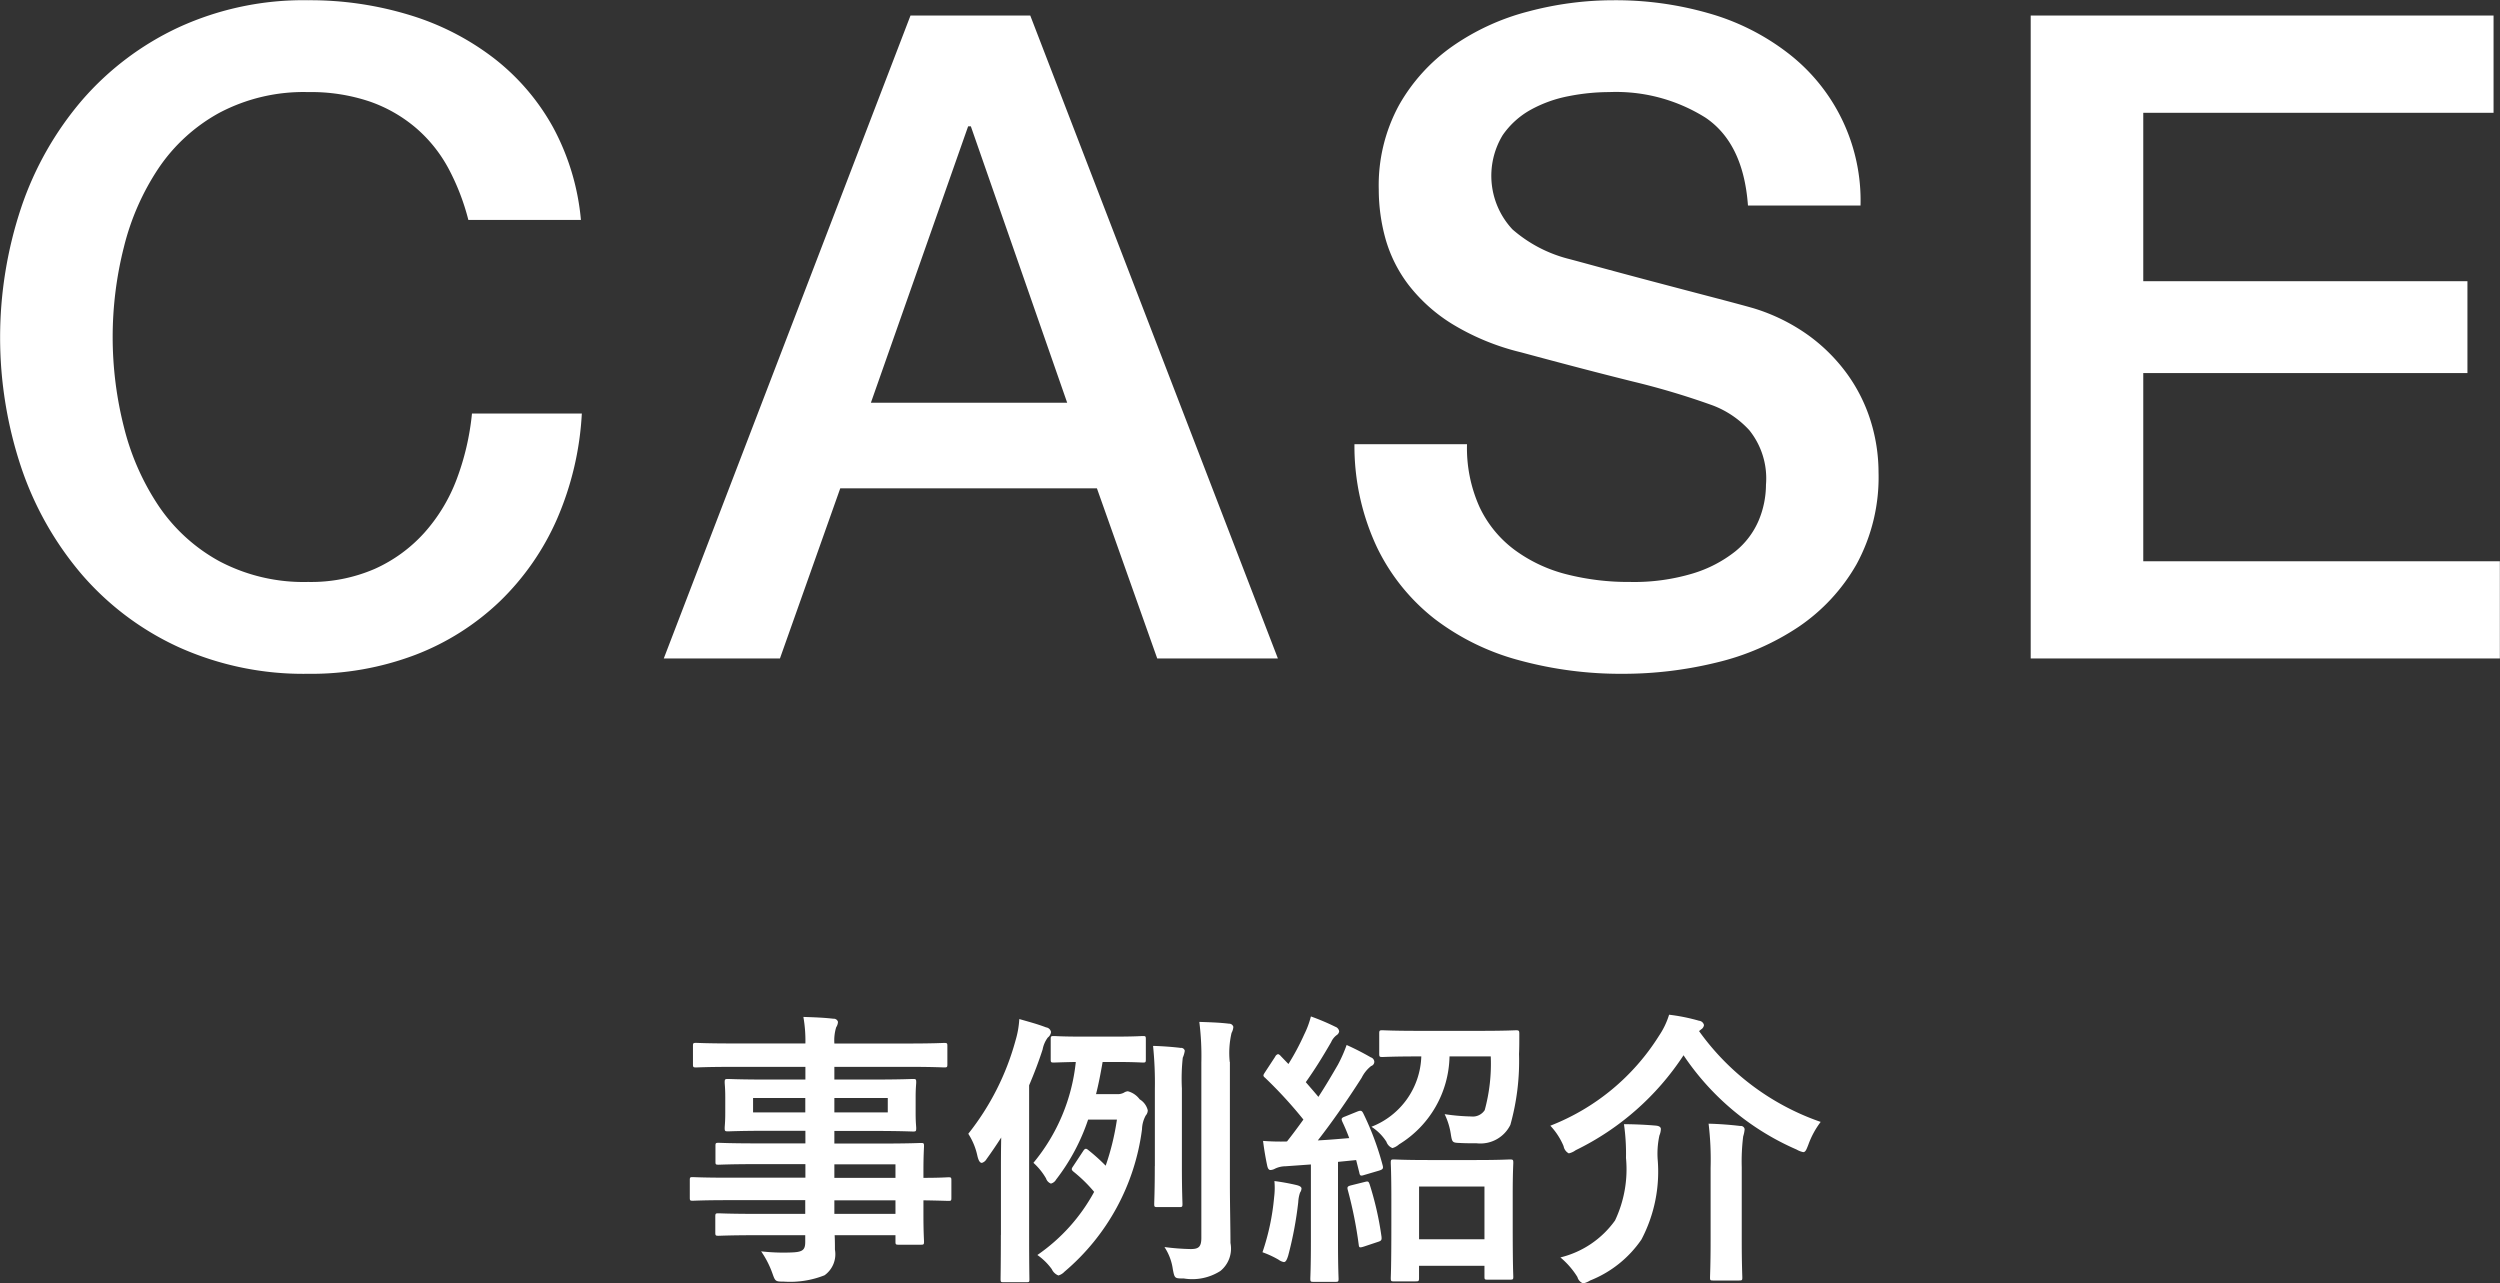 <svg id="page-title" xmlns="http://www.w3.org/2000/svg" width="138.813" height="71.25" viewBox="0 0 138.813 71.25">
  <rect x="0" y="0" width="138.813" height="71.25" fill="#333333" stroke="none"/>
  <defs>
    <style>
      .cls-1 {
        fill: #fff;
        fill-rule: evenodd;
      }
    </style>
  </defs>
  <path id="事例紹介" class="cls-1" d="M776.617,309.054v0.753h-2.625c-1.569,0-2.1-.032-2.193-0.032-0.16,0-.176.016-0.176,0.192v0.864c0,0.176.016,0.192,0.176,0.192,0.1,0,.624-0.032,2.193-0.032h2.625v0.368c0,0.464-.144.576-0.832,0.592a10.93,10.93,0,0,1-1.617-.064,5.183,5.183,0,0,1,.624,1.217c0.16,0.448.16,0.464,0.64,0.464a5.181,5.181,0,0,0,2.257-.352,1.441,1.441,0,0,0,.577-1.425c0-.24,0-0.512-0.016-0.8h3.377v0.352c0,0.16.016,0.176,0.176,0.176h1.233c0.16,0,.176-0.016.176-0.176,0-.1-0.032-0.512-0.032-1.472v-0.817c0.944,0.016,1.312.032,1.392,0.032,0.144,0,.16-0.016.16-0.176v-0.96c0-.16-0.016-0.176-0.16-0.176-0.08,0-.448.032-1.392,0.032v-0.368c0-.913.032-1.3,0.032-1.393,0-.16-0.016-0.176-0.176-0.176-0.08,0-.641.032-2.209,0.032h-2.593v-0.7h2.128c1.569,0,2.129.032,2.241,0.032,0.16,0,.176-0.016.176-0.192,0-.1-0.032-0.3-0.032-0.833V303.34c0-.528.032-0.736,0.032-0.832,0-.176-0.016-0.192-0.176-0.192-0.112,0-.672.032-2.241,0.032h-2.128v-0.705H782.3c1.441,0,1.937.032,2.033,0.032,0.16,0,.176-0.016.176-0.176v-1.008c0-.16-0.016-0.176-0.176-0.176-0.1,0-.592.032-2.033,0.032h-4.065a2.483,2.483,0,0,1,.1-0.9,0.621,0.621,0,0,0,.1-0.3,0.24,0.24,0,0,0-.256-0.176c-0.561-.064-1.073-0.08-1.665-0.1a7.655,7.655,0,0,1,.112,1.473h-4.034c-1.44,0-1.936-.032-2.032-0.032-0.161,0-.177.016-0.177,0.176V301.5c0,0.16.016,0.176,0.177,0.176,0.1,0,.592-0.032,2.032-0.032h4.034v0.705h-2.065c-1.568,0-2.129-.032-2.225-0.032-0.176,0-.192.016-0.192,0.192,0,0.1.032,0.3,0.032,0.832V304.2c0,0.528-.032.737-0.032,0.833,0,0.176.016,0.192,0.192,0.192,0.1,0,.657-0.032,2.225-0.032h2.065v0.7h-2.641c-1.553,0-2.081-.032-2.177-0.032-0.16,0-.176.016-0.176,0.176v0.88c0,0.144.016,0.16,0.176,0.16,0.1,0,.624-0.032,2.177-0.032h2.641v0.753h-4.29c-1.392,0-1.873-.032-1.969-0.032-0.144,0-.16.016-0.16,0.176v0.96c0,0.16.016,0.176,0.16,0.176,0.1,0,.577-0.032,1.969-0.032h4.29Zm5.01-2v0.753h-3.393v-0.753h3.393Zm-3.393,2.754v-0.753h3.393v0.753h-3.393Zm2.961-5.635h-2.961v-0.8H781.2v0.8Zm-7.475,0v-0.8h2.9v0.8h-2.9Zm19.041-1.008c0.144-.56.256-1.153,0.368-1.793H793.8c1.1,0,1.457.032,1.569,0.032,0.144,0,.16-0.016.16-0.176v-1.12c0-.16-0.016-0.176-0.16-0.176-0.112,0-.464.032-1.569,0.032h-1.808c-1.121,0-1.473-.032-1.569-0.032-0.16,0-.176.016-0.176,0.176v1.12c0,0.16.016,0.176,0.176,0.176,0.08,0,.384-0.016,1.217-0.032a10.458,10.458,0,0,1-2.353,5.6,3.528,3.528,0,0,1,.7.865,0.461,0.461,0,0,0,.272.288,0.466,0.466,0,0,0,.288-0.224,11.314,11.314,0,0,0,1.777-3.33h1.6a14.018,14.018,0,0,1-.625,2.561,10.387,10.387,0,0,0-.96-0.864c-0.128-.112-0.192-0.1-0.288.048l-0.56.848c-0.1.145-.113,0.193,0.048,0.321a7.968,7.968,0,0,1,1.12,1.1,10.094,10.094,0,0,1-3.153,3.505,3.367,3.367,0,0,1,.8.785,0.68,0.68,0,0,0,.368.352,0.743,0.743,0,0,0,.336-0.208,12.426,12.426,0,0,0,4.306-7.907,1.691,1.691,0,0,1,.208-0.769,0.439,0.439,0,0,0,.112-0.288,0.982,0.982,0,0,0-.448-0.608,1.2,1.2,0,0,0-.656-0.448,0.477,0.477,0,0,0-.224.08,0.739,0.739,0,0,1-.368.08h-1.185Zm-5.282,7.811c0,1.585-.016,2.353-0.016,2.449,0,0.16.016,0.176,0.16,0.176h1.264c0.177,0,.177-0.016.177-0.176,0-.08-0.016-0.864-0.016-2.449v-8.307c0.272-.641.528-1.3,0.752-2a1.569,1.569,0,0,1,.288-0.656,0.439,0.439,0,0,0,.176-0.305,0.319,0.319,0,0,0-.272-0.256c-0.5-.192-0.928-0.3-1.489-0.464a5.129,5.129,0,0,1-.208,1.185,14.412,14.412,0,0,1-2.625,5.186,3.654,3.654,0,0,1,.5,1.2c0.064,0.288.144,0.416,0.256,0.416a0.449,0.449,0,0,0,.257-0.208q0.432-.6.816-1.2c-0.016.72-.016,1.456-0.016,2.017v3.393Zm12.709-9.6a4.922,4.922,0,0,1,.1-1.617,0.815,0.815,0,0,0,.1-0.336,0.235,0.235,0,0,0-.24-0.176c-0.512-.064-1.056-0.08-1.649-0.1a15.22,15.22,0,0,1,.112,2.257v9.732c0,0.512-.16.624-0.592,0.624a12.771,12.771,0,0,1-1.456-.112,2.965,2.965,0,0,1,.464,1.233c0.1,0.512.1,0.512,0.608,0.512a2.9,2.9,0,0,0,2.033-.416,1.6,1.6,0,0,0,.56-1.553c0-.8-0.032-2.177-0.032-3.3v-6.755Zm-4.162,5.778c0,1.361-.032,1.985-0.032,2.1,0,0.16.016,0.176,0.176,0.176h1.217c0.16,0,.176-0.016.176-0.176,0-.1-0.032-0.736-0.032-2.1v-4.305a10.786,10.786,0,0,1,.048-1.713,1.522,1.522,0,0,0,.112-0.384,0.2,0.2,0,0,0-.224-0.16c-0.368-.048-1.008-0.1-1.537-0.112a20.269,20.269,0,0,1,.1,2.385v4.289Zm14.48,6.4c0.176,0,.192-0.016.192-0.192v-0.672h3.633V313.3c0,0.144.016,0.16,0.176,0.16h1.233c0.176,0,.192-0.016.192-0.16,0-.1-0.032-0.544-0.032-2.913v-1.649c0-1.2.032-1.681,0.032-1.761,0-.176-0.016-0.192-0.192-0.192-0.1,0-.56.032-1.873,0.032h-2.673c-1.329,0-1.777-.032-1.889-0.032-0.16,0-.176.016-0.176,0.192,0,0.08.032,0.561,0.032,2.017v1.441c0,2.4-.032,2.849-0.032,2.929,0,0.176.016,0.192,0.176,0.192h1.2Zm0.192-5.266h3.633v2.929H810.7v-2.929Zm-4.1-3.89c-0.224.08-.224,0.128-0.16,0.288q0.216,0.457.384,0.913c-0.576.048-1.168,0.1-1.744,0.128,0.752-.961,1.616-2.193,2.433-3.474a1.9,1.9,0,0,1,.528-0.656,0.247,0.247,0,0,0,.176-0.24,0.272,0.272,0,0,0-.192-0.24,14.889,14.889,0,0,0-1.345-.688,8.059,8.059,0,0,1-.48,1.088c-0.352.608-.7,1.2-1.088,1.793-0.225-.272-0.465-0.544-0.7-0.816,0.5-.705.9-1.345,1.409-2.225a0.976,0.976,0,0,1,.3-0.384,0.3,0.3,0,0,0,.144-0.209,0.312,0.312,0,0,0-.208-0.256,12.768,12.768,0,0,0-1.361-.576,4.918,4.918,0,0,1-.368.993,13.449,13.449,0,0,1-.88,1.648l-0.432-.448a0.269,0.269,0,0,0-.144-0.1,0.25,0.25,0,0,0-.16.144l-0.545.832c-0.112.176-.16,0.224-0.016,0.336a24.045,24.045,0,0,1,2.129,2.321c-0.3.417-.608,0.833-0.912,1.217a12.681,12.681,0,0,1-1.329-.032c0.064,0.512.144,0.96,0.224,1.344,0.032,0.161.08,0.273,0.192,0.273a0.6,0.6,0,0,0,.257-0.08,1.372,1.372,0,0,1,.576-0.129l1.408-.1v4.242c0,1.473-.032,2-0.032,2.1,0,0.16.016,0.176,0.176,0.176h1.217c0.16,0,.176-0.016.176-0.176,0-.08-0.032-0.624-0.032-2.1v-4.386l1.008-.1,0.176,0.7c0.032,0.176.081,0.192,0.273,0.128l0.816-.24c0.208-.064.256-0.112,0.208-0.289a15.637,15.637,0,0,0-1.072-2.881c-0.08-.16-0.128-0.192-0.337-0.112Zm8.083-3.329a9.779,9.779,0,0,1-.336,2.977,0.787,0.787,0,0,1-.752.352,11.234,11.234,0,0,1-1.473-.128,3.846,3.846,0,0,1,.337,1.073c0.08,0.5.08,0.512,0.528,0.528,0.3,0.016.544,0.016,0.912,0.016a1.852,1.852,0,0,0,1.873-1.024,13.184,13.184,0,0,0,.48-3.938c0.016-.32.016-0.7,0.016-1.105,0-.176-0.016-0.208-0.176-0.208-0.1,0-.576.032-2.017,0.032h-3.393c-1.425,0-1.9-.032-2.017-0.032-0.16,0-.176.016-0.176,0.192v1.1c0,0.176.016,0.192,0.176,0.192,0.112,0,.592-0.032,2.017-0.032h0.144a4.334,4.334,0,0,1-2.769,3.906,2.74,2.74,0,0,1,.832.832,0.571,0.571,0,0,0,.336.352,0.984,0.984,0,0,0,.368-0.208,5.855,5.855,0,0,0,2.8-4.882h2.288Zm-12.677,10.868a5.33,5.33,0,0,1,.9.417,0.68,0.68,0,0,0,.288.128c0.1,0,.16-0.1.24-0.353a20.341,20.341,0,0,0,.56-2.977,1.928,1.928,0,0,1,.1-0.528,0.425,0.425,0,0,0,.08-0.224c0-.08-0.08-0.144-0.272-0.192a12.168,12.168,0,0,0-1.232-.224,4.134,4.134,0,0,1-.016.9A13.014,13.014,0,0,1,802.006,311.935Zm4.914-3.713c-0.176.048-.224,0.08-0.176,0.256a23.193,23.193,0,0,1,.608,3.041c0.016,0.16.048,0.176,0.289,0.1l0.768-.256c0.208-.064.224-0.112,0.208-0.288a17.454,17.454,0,0,0-.656-2.9c-0.064-.176-0.08-0.192-0.272-0.144Zm19.442-8.66a0.333,0.333,0,0,0,.16-0.24,0.309,0.309,0,0,0-.272-0.24,10.549,10.549,0,0,0-1.665-.336,4.37,4.37,0,0,1-.56,1.169,12.455,12.455,0,0,1-6.035,4.994,3.764,3.764,0,0,1,.737,1.136,0.56,0.56,0,0,0,.288.4,1.015,1.015,0,0,0,.384-0.176A15,15,0,0,0,825.385,301a14.519,14.519,0,0,0,6.275,5.234,1.259,1.259,0,0,0,.368.144c0.128,0,.176-0.128.288-0.416A4.741,4.741,0,0,1,833,304.7a13.875,13.875,0,0,1-6.754-5.042Zm-7.811,12.662a4.493,4.493,0,0,1,.944,1.088,0.517,0.517,0,0,0,.32.352,1.2,1.2,0,0,0,.384-0.16,6.232,6.232,0,0,0,2.849-2.273,8.094,8.094,0,0,0,.9-4.482,4.746,4.746,0,0,1,.1-1.3,1.009,1.009,0,0,0,.08-0.352c0-.112-0.1-0.176-0.272-0.192-0.529-.048-1.217-0.08-1.777-0.08a11.547,11.547,0,0,1,.112,1.872,6.631,6.631,0,0,1-.608,3.474A5.257,5.257,0,0,1,818.551,312.224Zm8.339-.945c0,1.313-.032,1.953-0.032,2.065,0,0.144.016,0.16,0.176,0.16h1.425c0.176,0,.192-0.016.192-0.16,0-.1-0.032-0.752-0.032-2.065v-4.05a11.263,11.263,0,0,1,.08-1.728,1.773,1.773,0,0,0,.08-0.4,0.21,0.21,0,0,0-.24-0.176c-0.529-.064-1.137-0.112-1.761-0.128a16.668,16.668,0,0,1,.112,2.448v4.034Z" transform="translate(-731.906 -242.406)"/>
  <path id="CASE" class="cls-1" d="M764.162,254.619a13.314,13.314,0,0,0-1.55-5.15,12.474,12.474,0,0,0-3.275-3.825,14.614,14.614,0,0,0-4.675-2.4,18.907,18.907,0,0,0-5.65-.825,16.593,16.593,0,0,0-7.175,1.5,16.055,16.055,0,0,0-5.375,4.05,17.991,17.991,0,0,0-3.375,5.95,22.8,22.8,0,0,0,0,14.45,17.991,17.991,0,0,0,3.375,5.95,15.769,15.769,0,0,0,5.375,4.025,16.837,16.837,0,0,0,7.175,1.475,16.288,16.288,0,0,0,5.95-1.05,14.04,14.04,0,0,0,4.7-2.975,14.354,14.354,0,0,0,3.175-4.575,16.947,16.947,0,0,0,1.375-5.85h-6.1a14.283,14.283,0,0,1-.85,3.65,9.439,9.439,0,0,1-1.8,2.975,8.242,8.242,0,0,1-2.75,2,8.89,8.89,0,0,1-3.7.725,10,10,0,0,1-4.925-1.15,9.652,9.652,0,0,1-3.375-3.075,13.849,13.849,0,0,1-1.925-4.375,20.313,20.313,0,0,1,0-10,13.849,13.849,0,0,1,1.925-4.375,9.652,9.652,0,0,1,3.375-3.075,10,10,0,0,1,4.925-1.15,10.2,10.2,0,0,1,3.425.525,8.014,8.014,0,0,1,2.575,1.475,7.886,7.886,0,0,1,1.8,2.25,12.716,12.716,0,0,1,1.1,2.85h6.25Zm4.6,24.35h6.45l3.35-9.45h14.25l3.35,9.45h6.7l-13.75-35.7h-6.65Zm16.9-29.55h0.15l5.35,15.35h-10.9Zm21.45,17.65a13.215,13.215,0,0,0,1.25,5.725,11.241,11.241,0,0,0,3.2,3.975,13.453,13.453,0,0,0,4.7,2.3,21.4,21.4,0,0,0,5.75.75,21.8,21.8,0,0,0,5.2-.625,14.033,14.033,0,0,0,4.55-1.975,10.421,10.421,0,0,0,3.225-3.475,10.107,10.107,0,0,0,1.225-5.125,9.64,9.64,0,0,0-.425-2.8,9.039,9.039,0,0,0-1.3-2.625,9.63,9.63,0,0,0-2.175-2.175,10.46,10.46,0,0,0-3.05-1.5q-0.7-.2-2.325-0.625t-3.325-.875q-1.7-.45-3.075-0.825t-1.575-.425a7.592,7.592,0,0,1-3.075-1.625,4.357,4.357,0,0,1-.55-5.225,4.6,4.6,0,0,1,1.575-1.425,7.122,7.122,0,0,1,2.1-.75,11.693,11.693,0,0,1,2.25-.225,9.332,9.332,0,0,1,5.35,1.425q2.1,1.425,2.35,4.875h6.25a10.32,10.32,0,0,0-4.075-8.5,13,13,0,0,0-4.35-2.175,18.694,18.694,0,0,0-5.275-.725,18.388,18.388,0,0,0-4.75.625,13.057,13.057,0,0,0-4.2,1.925,10,10,0,0,0-2.975,3.275,9.291,9.291,0,0,0-1.125,4.675,10.23,10.23,0,0,0,.375,2.75,7.638,7.638,0,0,0,1.275,2.55,9.1,9.1,0,0,0,2.425,2.175,13.331,13.331,0,0,0,3.825,1.575q3.7,1,6.225,1.625a42.543,42.543,0,0,1,4.425,1.325,5.308,5.308,0,0,1,2.025,1.375,4.27,4.27,0,0,1,.925,3.025,5.174,5.174,0,0,1-.4,1.975,4.439,4.439,0,0,1-1.3,1.725,7.093,7.093,0,0,1-2.35,1.225,11.318,11.318,0,0,1-3.5.475,13.9,13.9,0,0,1-3.525-.425,8.286,8.286,0,0,1-2.875-1.35,6.309,6.309,0,0,1-1.95-2.375,7.973,7.973,0,0,1-.7-3.5h-6.25Zm37.549,11.9h26.05v-5.4h-19.8v-10.45h18v-5.1h-18v-9.35h19.45v-5.4h-25.7v35.7Z" transform="translate(-731.906 -242.406)"/>
</svg>
